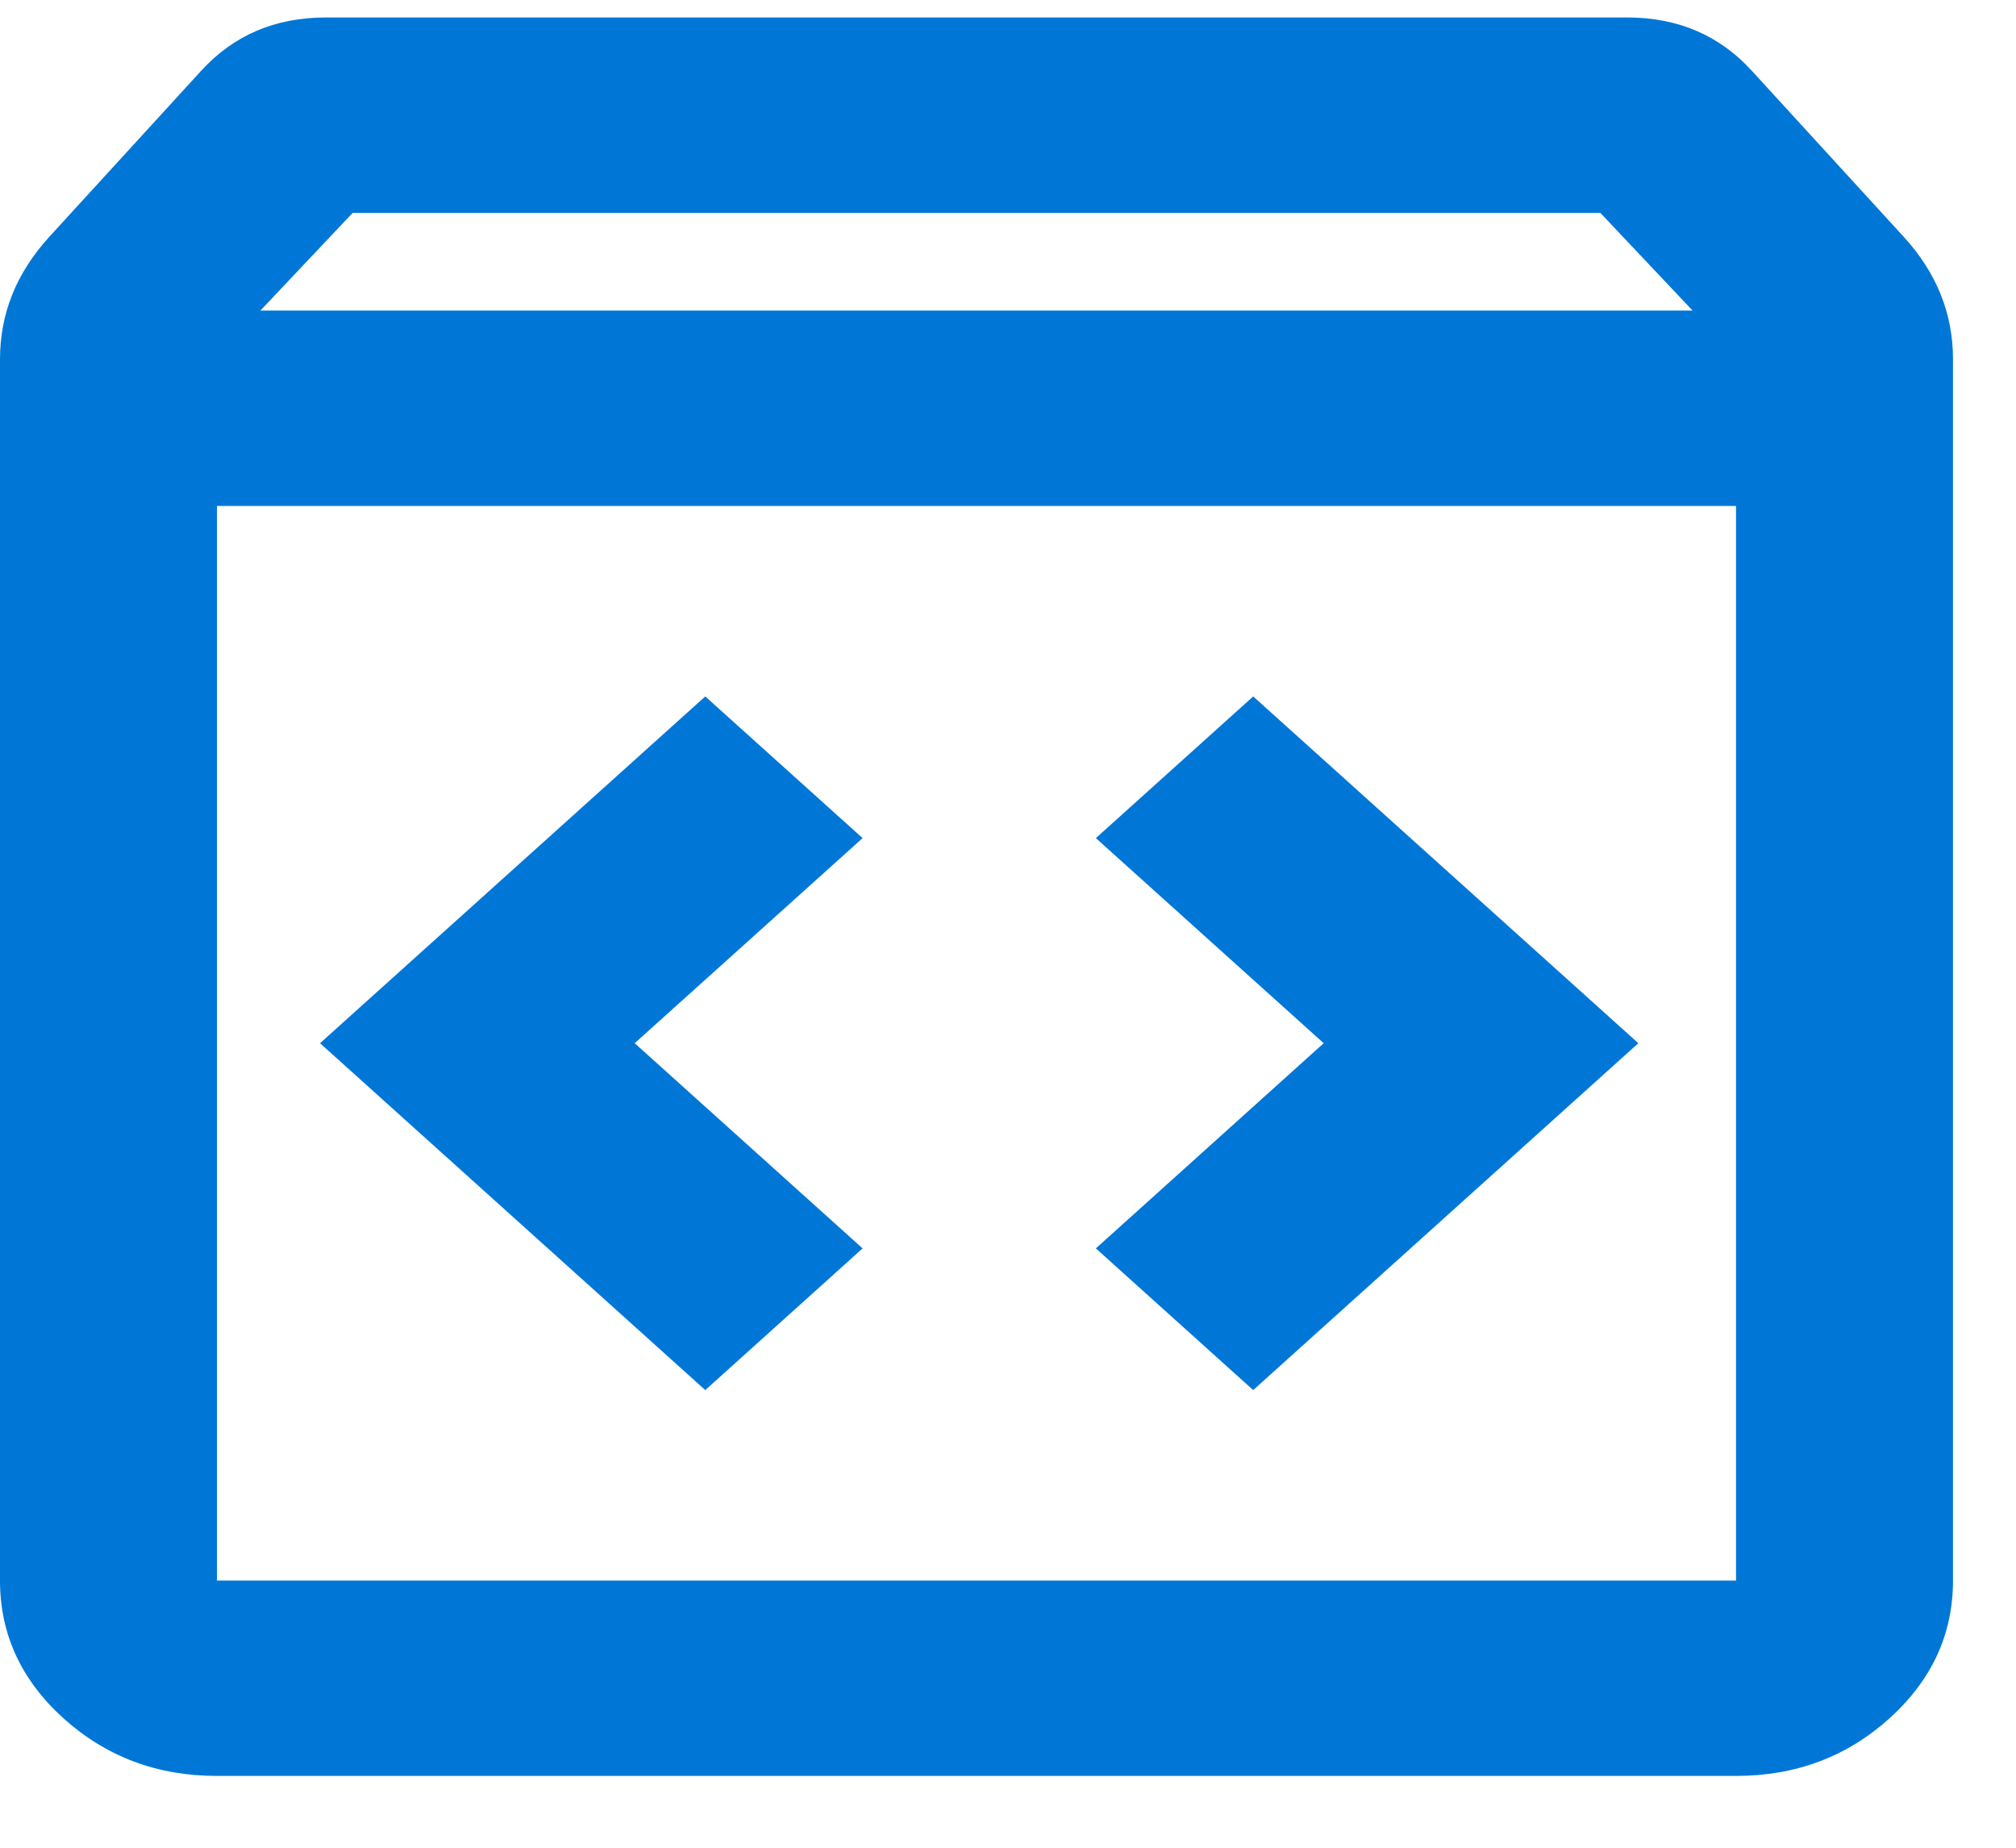 <?xml version="1.0" encoding="UTF-8"?>
<svg xmlns="http://www.w3.org/2000/svg" width="24" height="22" viewBox="0 0 24 22" fill="none">
  <path d="M2.583 21.145C1.873 21.145 1.265 20.917 0.759 20.462C0.253 20.006 0 19.458 0 18.819V4.279C0 4.008 0.048 3.751 0.145 3.509C0.242 3.267 0.388 3.039 0.581 2.826L2.39 0.848C2.583 0.635 2.804 0.475 3.052 0.368C3.299 0.262 3.574 0.208 3.875 0.208H19.375C19.676 0.208 19.951 0.262 20.198 0.368C20.446 0.475 20.667 0.635 20.86 0.848L22.669 2.826C22.863 3.039 23.008 3.267 23.105 3.509C23.202 3.751 23.25 4.008 23.25 4.279V18.819C23.25 19.458 22.997 20.006 22.491 20.462C21.985 20.917 21.377 21.145 20.667 21.145H2.583ZM3.1 3.698H20.15L19.052 2.535H4.198L3.1 3.698ZM2.583 18.819H20.667V6.024H2.583V18.819ZM14.919 16.551L19.504 12.421L14.919 8.292L13.046 9.979L15.758 12.421L13.046 14.864L14.919 16.551ZM8.396 16.551L10.269 14.864L7.556 12.421L10.269 9.979L8.396 8.292L3.81 12.421L8.396 16.551Z" fill="#0077D7"></path>
</svg>
